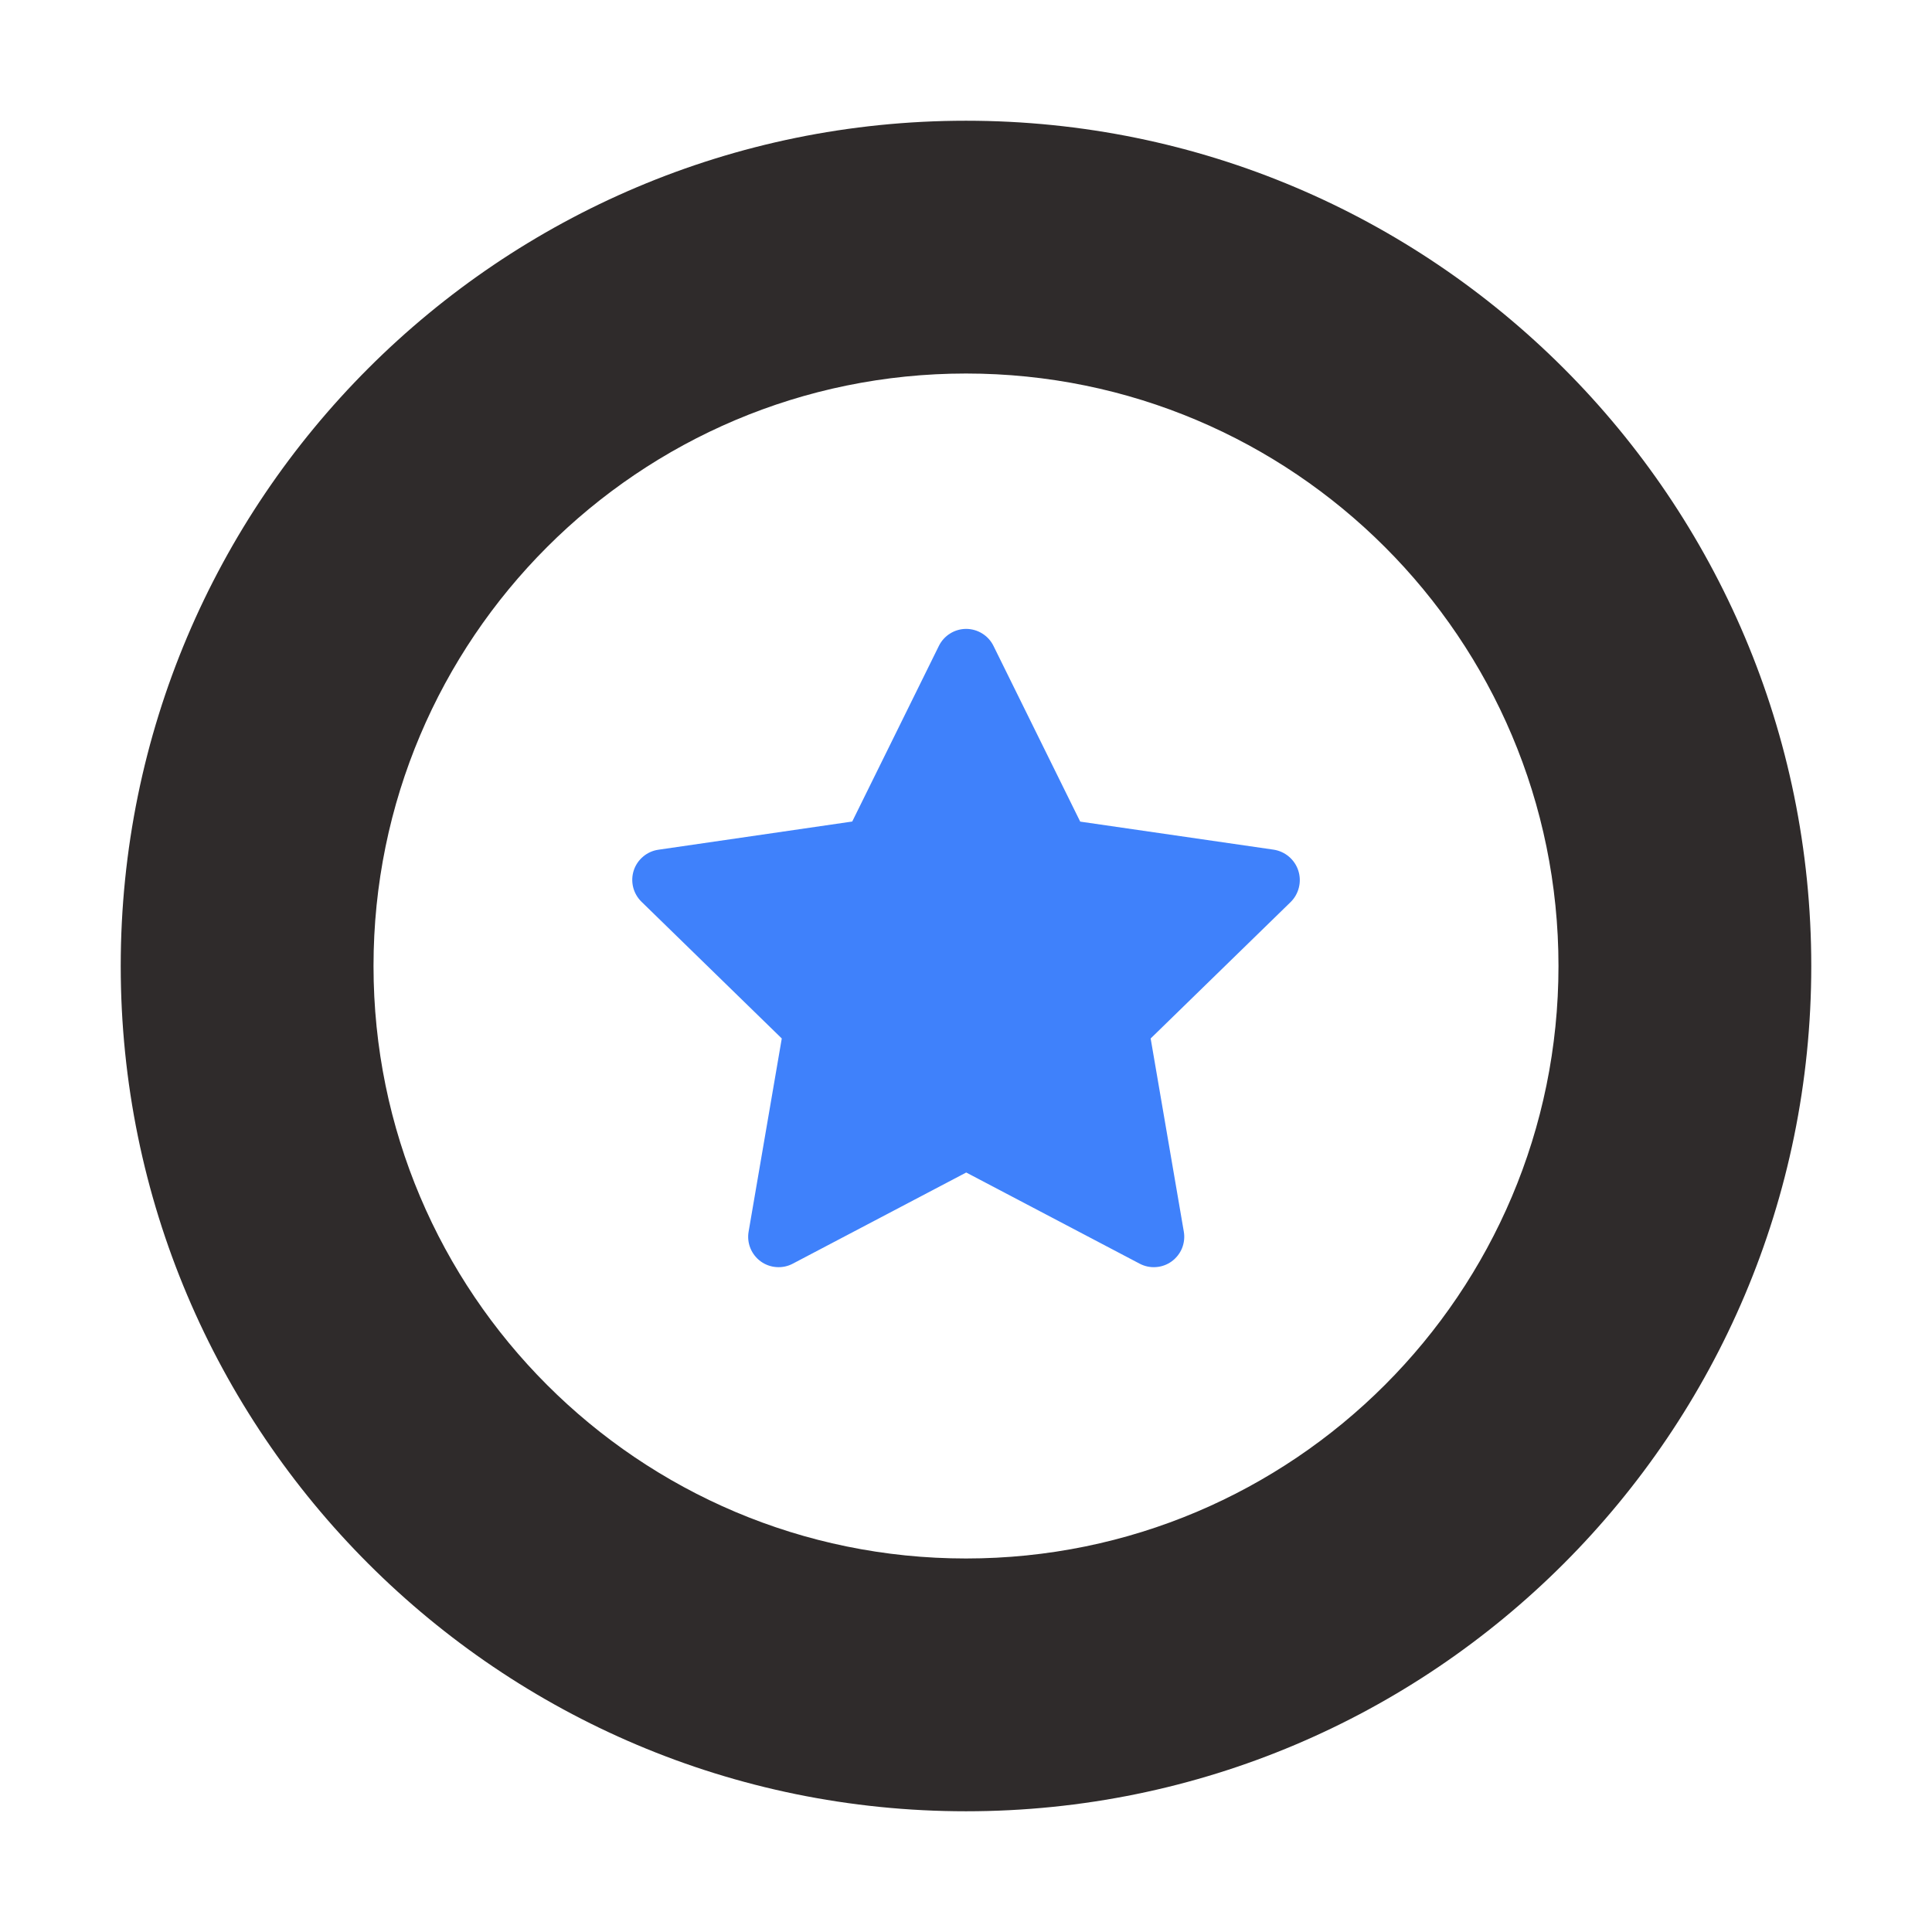 <svg width="45" height="45" viewBox="0 0 45 45" fill="none" xmlns="http://www.w3.org/2000/svg">
<path d="M22.5 2.812C11.627 2.812 2.812 11.627 2.812 22.5C2.812 33.373 11.627 42.188 22.5 42.188C33.373 42.188 42.188 33.373 42.188 22.5C42.188 11.627 33.373 2.812 22.5 2.812ZM22.5 36.3C14.88 36.3 8.7 30.122 8.7 22.5C8.7 14.88 14.878 8.7 22.5 8.7C30.12 8.7 36.3 14.878 36.3 22.5C36.3 30.12 30.12 36.3 22.5 36.3Z" fill="#2F2B2B"/>
<path d="M23.14 15.044L25.16 19.137L29.664 19.79C29.796 19.81 29.919 19.866 30.021 19.952C30.123 20.039 30.199 20.151 30.24 20.278C30.281 20.405 30.286 20.541 30.254 20.67C30.223 20.799 30.156 20.918 30.061 21.011L26.801 24.188L27.573 28.685C27.596 28.816 27.581 28.95 27.532 29.073C27.482 29.195 27.398 29.302 27.291 29.38C27.184 29.458 27.057 29.504 26.925 29.513C26.793 29.523 26.661 29.495 26.544 29.433L22.505 27.31L18.466 29.433C18.349 29.495 18.217 29.523 18.084 29.513C17.952 29.504 17.825 29.458 17.718 29.38C17.611 29.302 17.528 29.195 17.478 29.073C17.428 28.95 17.414 28.816 17.437 28.685L18.209 24.188L14.941 21.003C14.846 20.91 14.779 20.793 14.747 20.664C14.716 20.536 14.72 20.401 14.761 20.275C14.802 20.149 14.878 20.037 14.979 19.952C15.08 19.866 15.203 19.811 15.334 19.792L19.85 19.135L21.869 15.043C21.928 14.924 22.018 14.825 22.131 14.755C22.243 14.685 22.373 14.648 22.505 14.648C22.637 14.649 22.767 14.686 22.879 14.756C22.992 14.826 23.082 14.926 23.14 15.044Z" fill="#3F81FB"/>
</svg>
